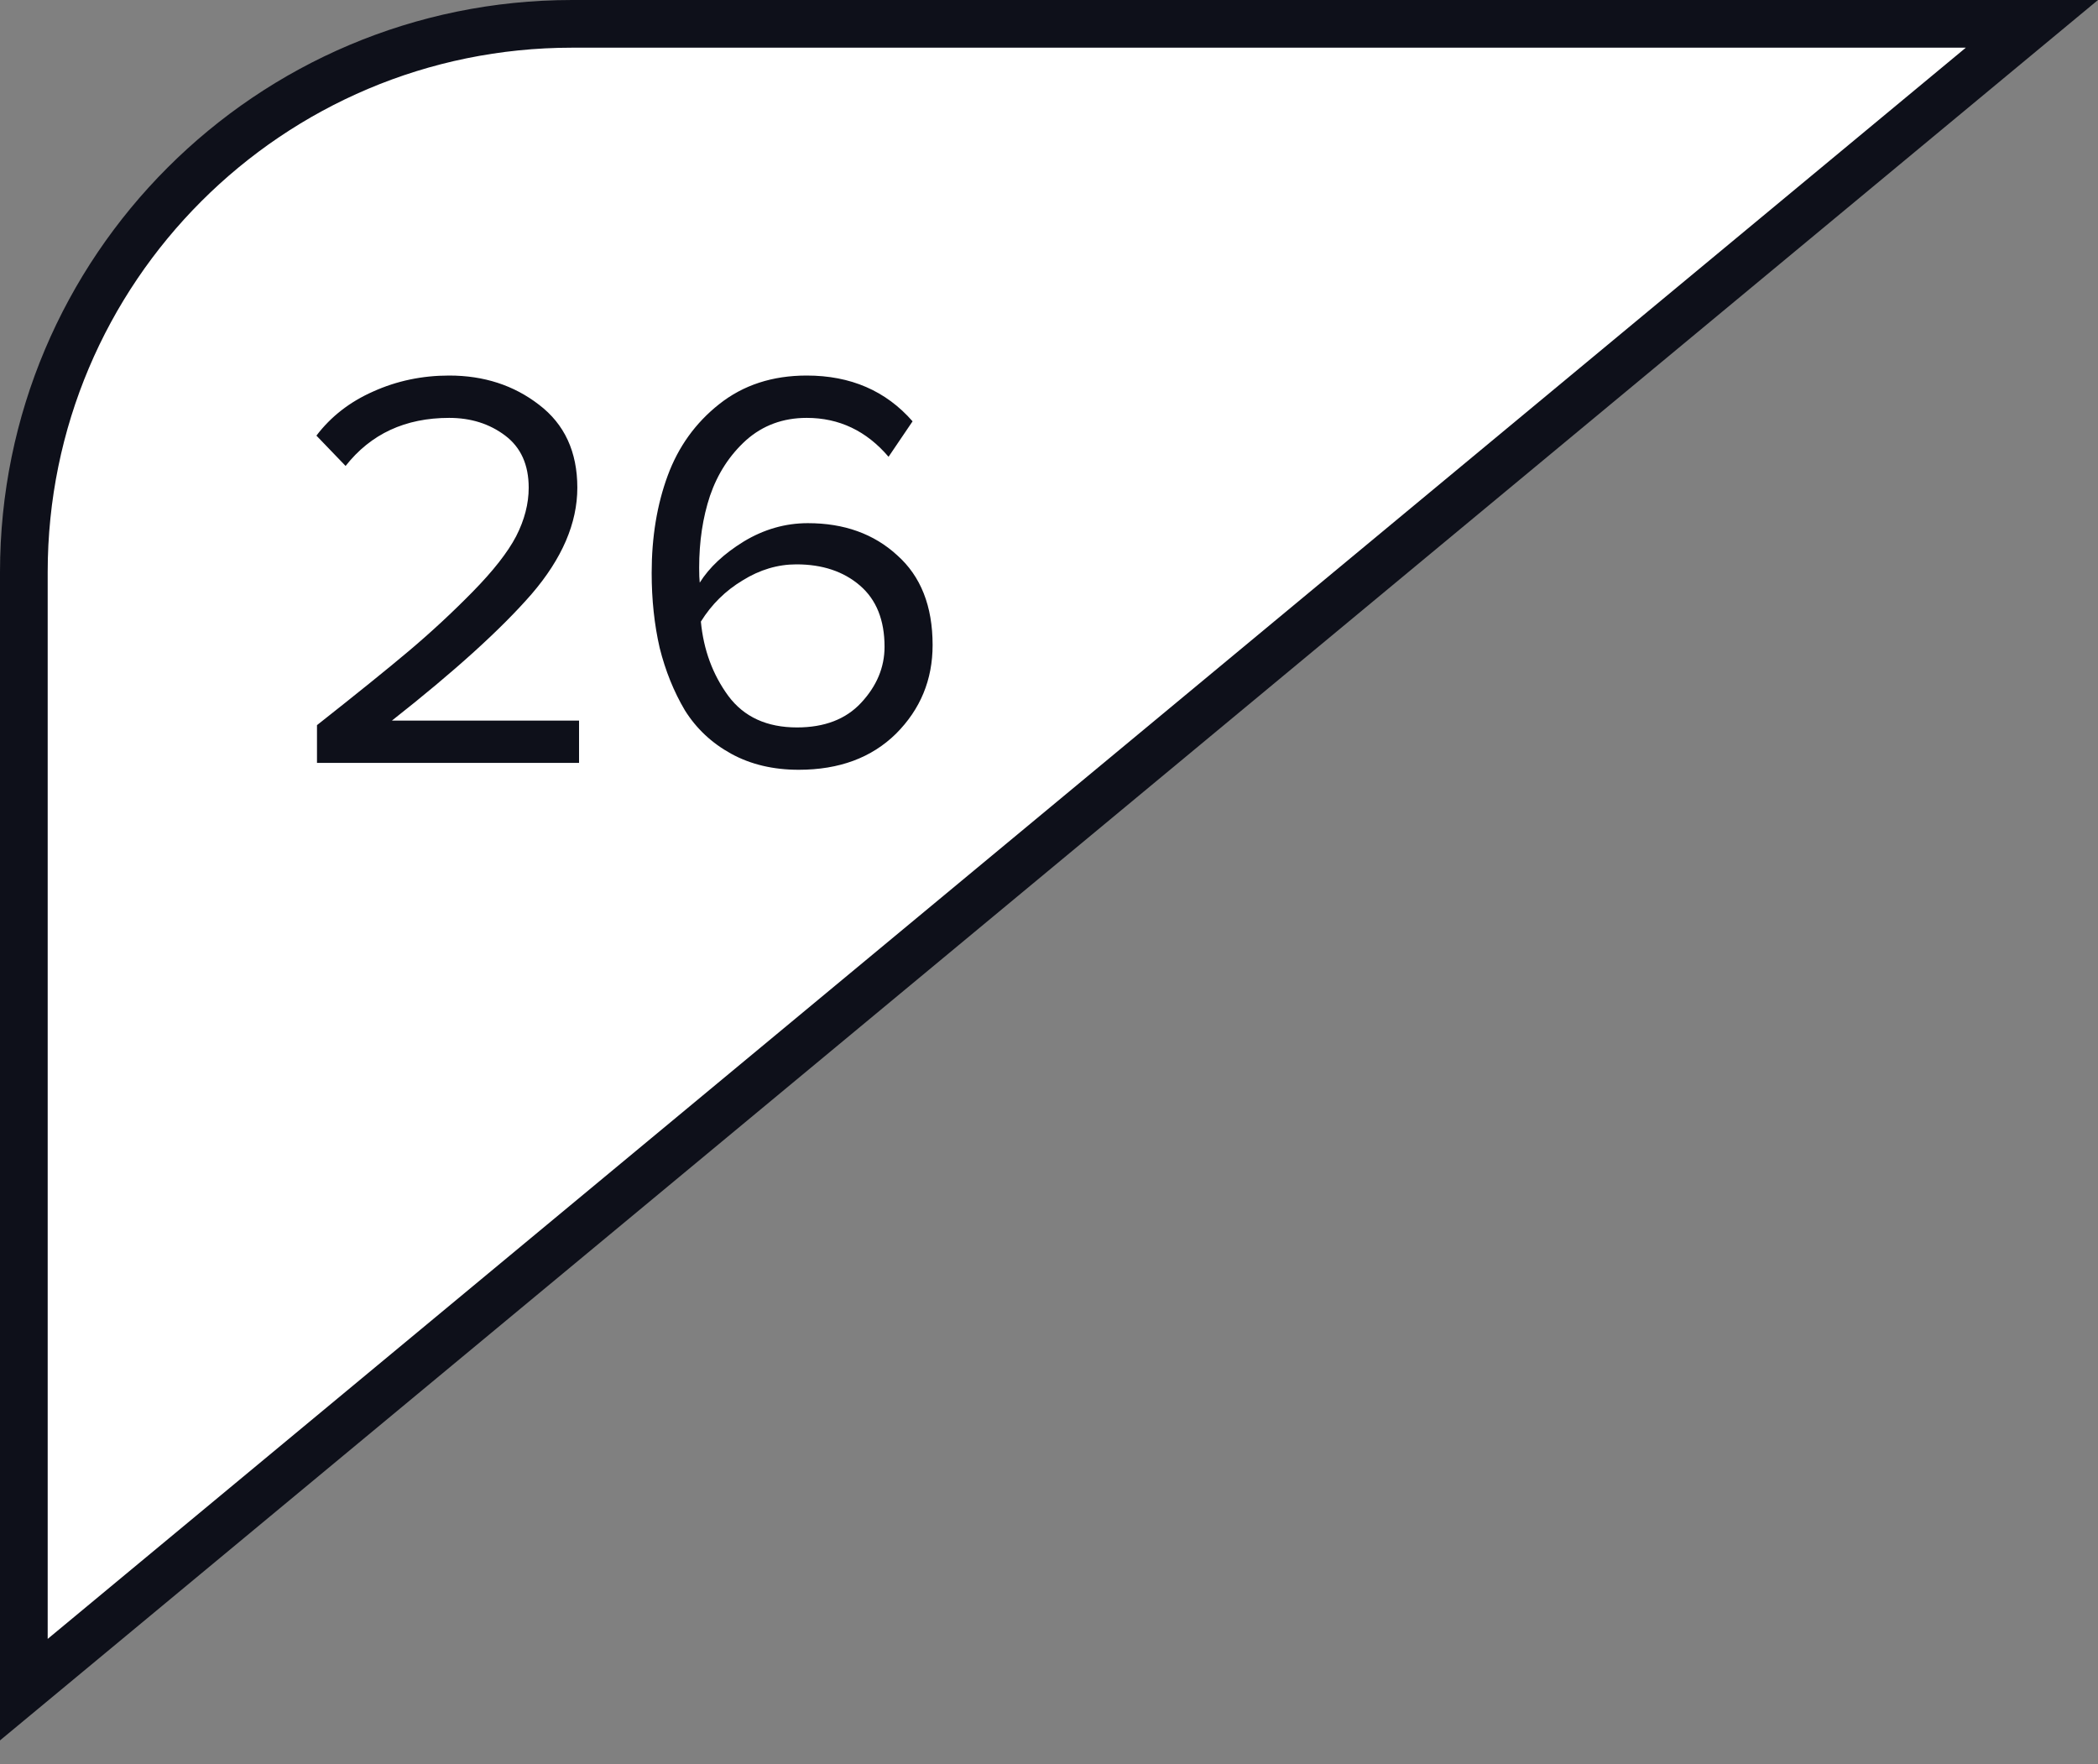<?xml version="1.0" encoding="UTF-8"?> <svg xmlns="http://www.w3.org/2000/svg" width="44" height="37" viewBox="0 0 44 37" fill="none"><rect x="0" y="0" width="44" height="37" fill="#808080" stroke="none"/> <path d="M12 0.5H42.614L0.5 35.436V12C0.5 5.649 5.649 0.5 12 0.5Z" fill="white" stroke="#0E101A"></path> <path d="M12.144 16H6.648V15.208C7.48 14.552 8.124 14.032 8.58 13.648C9.044 13.256 9.488 12.844 9.912 12.412C10.344 11.972 10.648 11.584 10.824 11.248C11 10.904 11.088 10.564 11.088 10.228C11.088 9.748 10.924 9.384 10.596 9.136C10.268 8.888 9.876 8.764 9.42 8.764C8.5 8.764 7.776 9.1 7.248 9.772L6.636 9.136C6.94 8.736 7.336 8.428 7.824 8.212C8.32 7.988 8.852 7.876 9.42 7.876C10.148 7.876 10.776 8.08 11.304 8.488C11.84 8.896 12.108 9.476 12.108 10.228C12.108 10.972 11.788 11.716 11.148 12.46C10.508 13.196 9.532 14.08 8.22 15.112H12.144V16ZM16.751 16.144C16.215 16.144 15.743 16.032 15.335 15.808C14.927 15.584 14.603 15.28 14.363 14.896C14.131 14.504 13.955 14.068 13.835 13.588C13.723 13.1 13.667 12.576 13.667 12.016C13.667 11.264 13.779 10.584 14.003 9.976C14.227 9.368 14.587 8.868 15.083 8.476C15.587 8.076 16.199 7.876 16.919 7.876C17.839 7.876 18.579 8.196 19.139 8.836L18.635 9.58C18.171 9.036 17.599 8.764 16.919 8.764C16.423 8.764 15.999 8.92 15.647 9.232C15.303 9.544 15.051 9.932 14.891 10.396C14.739 10.852 14.663 11.356 14.663 11.908C14.663 12.044 14.667 12.148 14.675 12.22C14.875 11.9 15.183 11.612 15.599 11.356C16.023 11.1 16.471 10.972 16.943 10.972C17.703 10.972 18.327 11.196 18.815 11.644C19.311 12.084 19.559 12.712 19.559 13.528C19.559 14.256 19.303 14.876 18.791 15.388C18.279 15.892 17.599 16.144 16.751 16.144ZM16.715 15.256C17.291 15.256 17.739 15.084 18.059 14.74C18.387 14.388 18.551 13.996 18.551 13.564C18.551 13.004 18.379 12.576 18.035 12.28C17.691 11.984 17.247 11.836 16.703 11.836C16.311 11.836 15.935 11.948 15.575 12.172C15.215 12.388 14.923 12.676 14.699 13.036C14.755 13.628 14.947 14.148 15.275 14.596C15.603 15.036 16.083 15.256 16.715 15.256Z" fill="#0E101A"></path> </svg> 